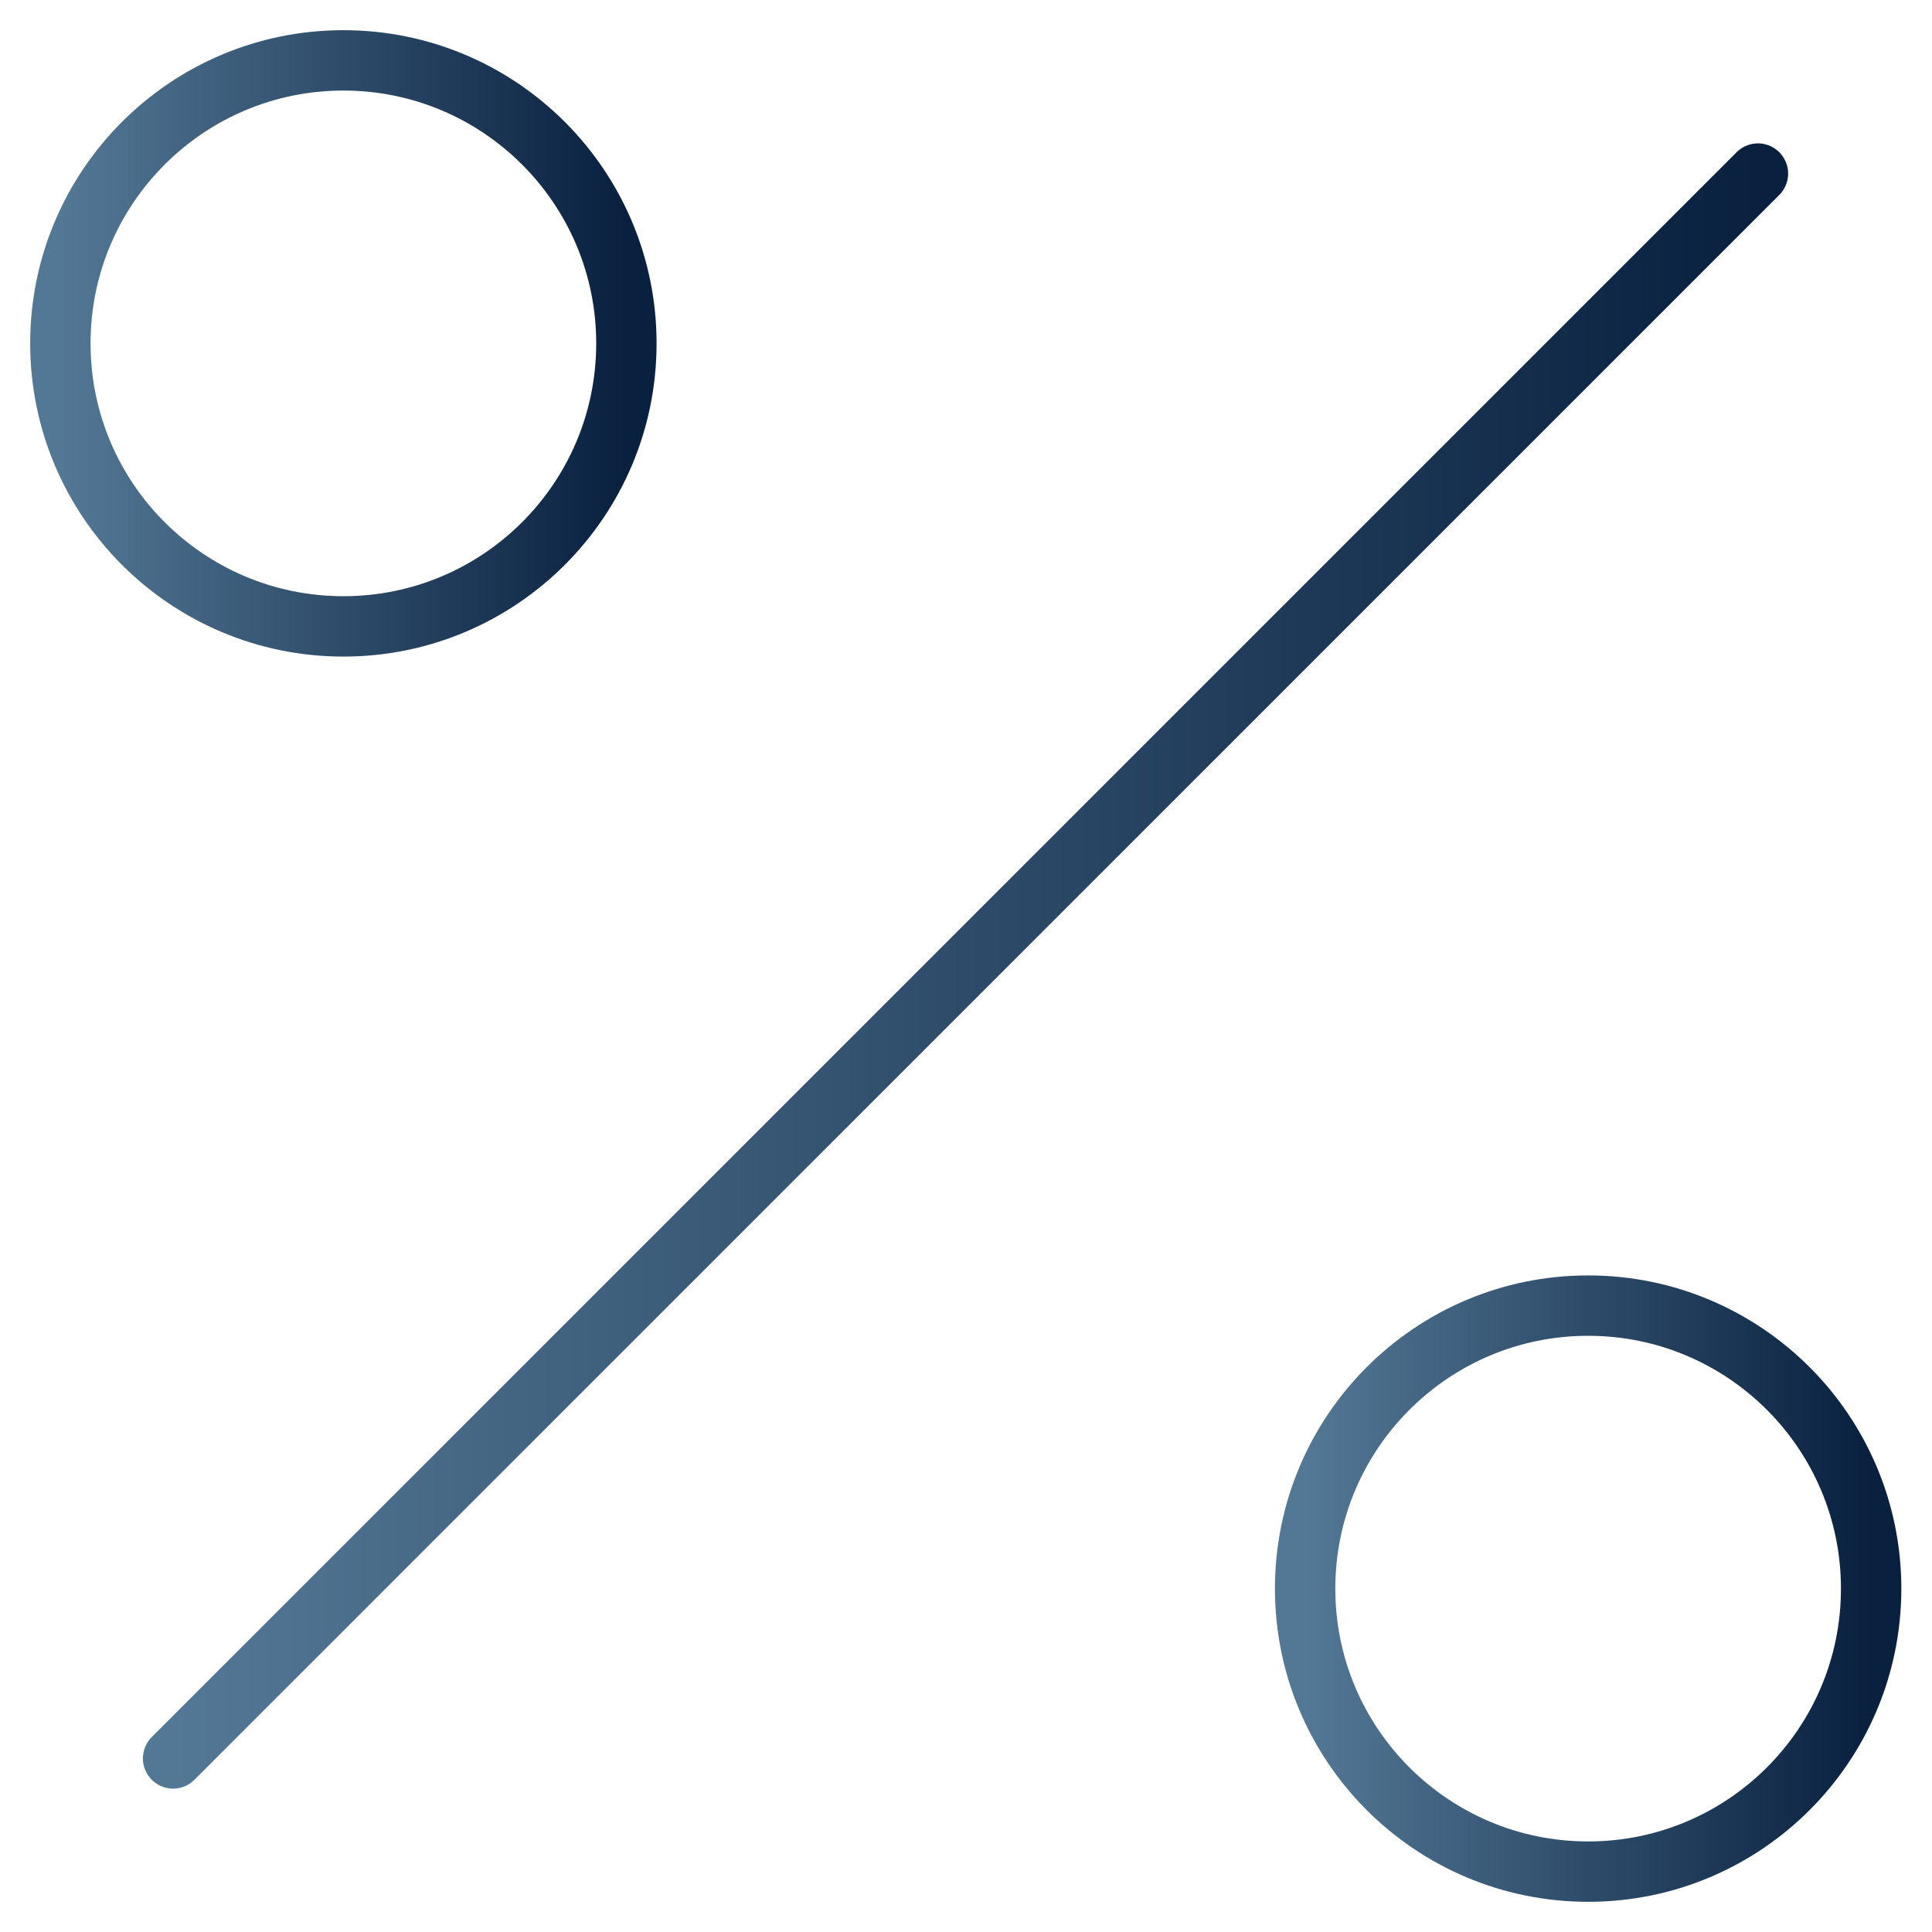 <?xml version="1.0" encoding="UTF-8"?> <svg xmlns="http://www.w3.org/2000/svg" width="32" height="32" viewBox="0 0 32 32" fill="none"> <path d="M29.117 2.875L2.867 29.125" stroke="url(#paint0_linear_327_577)" stroke-linecap="round" stroke-linejoin="round"></path> <path d="M5.688 10.375C8.276 10.375 10.375 8.276 10.375 5.688C10.375 3.099 8.276 1 5.688 1C3.099 1 1 3.099 1 5.688C1 8.276 3.099 10.375 5.688 10.375Z" stroke="url(#paint1_linear_327_577)" stroke-linecap="round" stroke-linejoin="round"></path> <path d="M26.305 31C28.894 31 30.992 28.901 30.992 26.313C30.992 23.724 28.894 21.625 26.305 21.625C23.716 21.625 21.617 23.724 21.617 26.313C21.617 28.901 23.716 31 26.305 31Z" stroke="url(#paint2_linear_327_577)" stroke-linecap="round" stroke-linejoin="round"></path> <defs> <linearGradient id="paint0_linear_327_577" x1="2.867" y1="16" x2="29.117" y2="16" gradientUnits="userSpaceOnUse"> <stop stop-color="#537895"></stop> <stop offset="1" stop-color="#09203F"></stop> </linearGradient> <linearGradient id="paint1_linear_327_577" x1="1" y1="5.688" x2="10.375" y2="5.688" gradientUnits="userSpaceOnUse"> <stop stop-color="#537895"></stop> <stop offset="1" stop-color="#09203F"></stop> </linearGradient> <linearGradient id="paint2_linear_327_577" x1="21.617" y1="26.313" x2="30.992" y2="26.313" gradientUnits="userSpaceOnUse"> <stop stop-color="#537895"></stop> <stop offset="1" stop-color="#09203F"></stop> </linearGradient> </defs> </svg> 